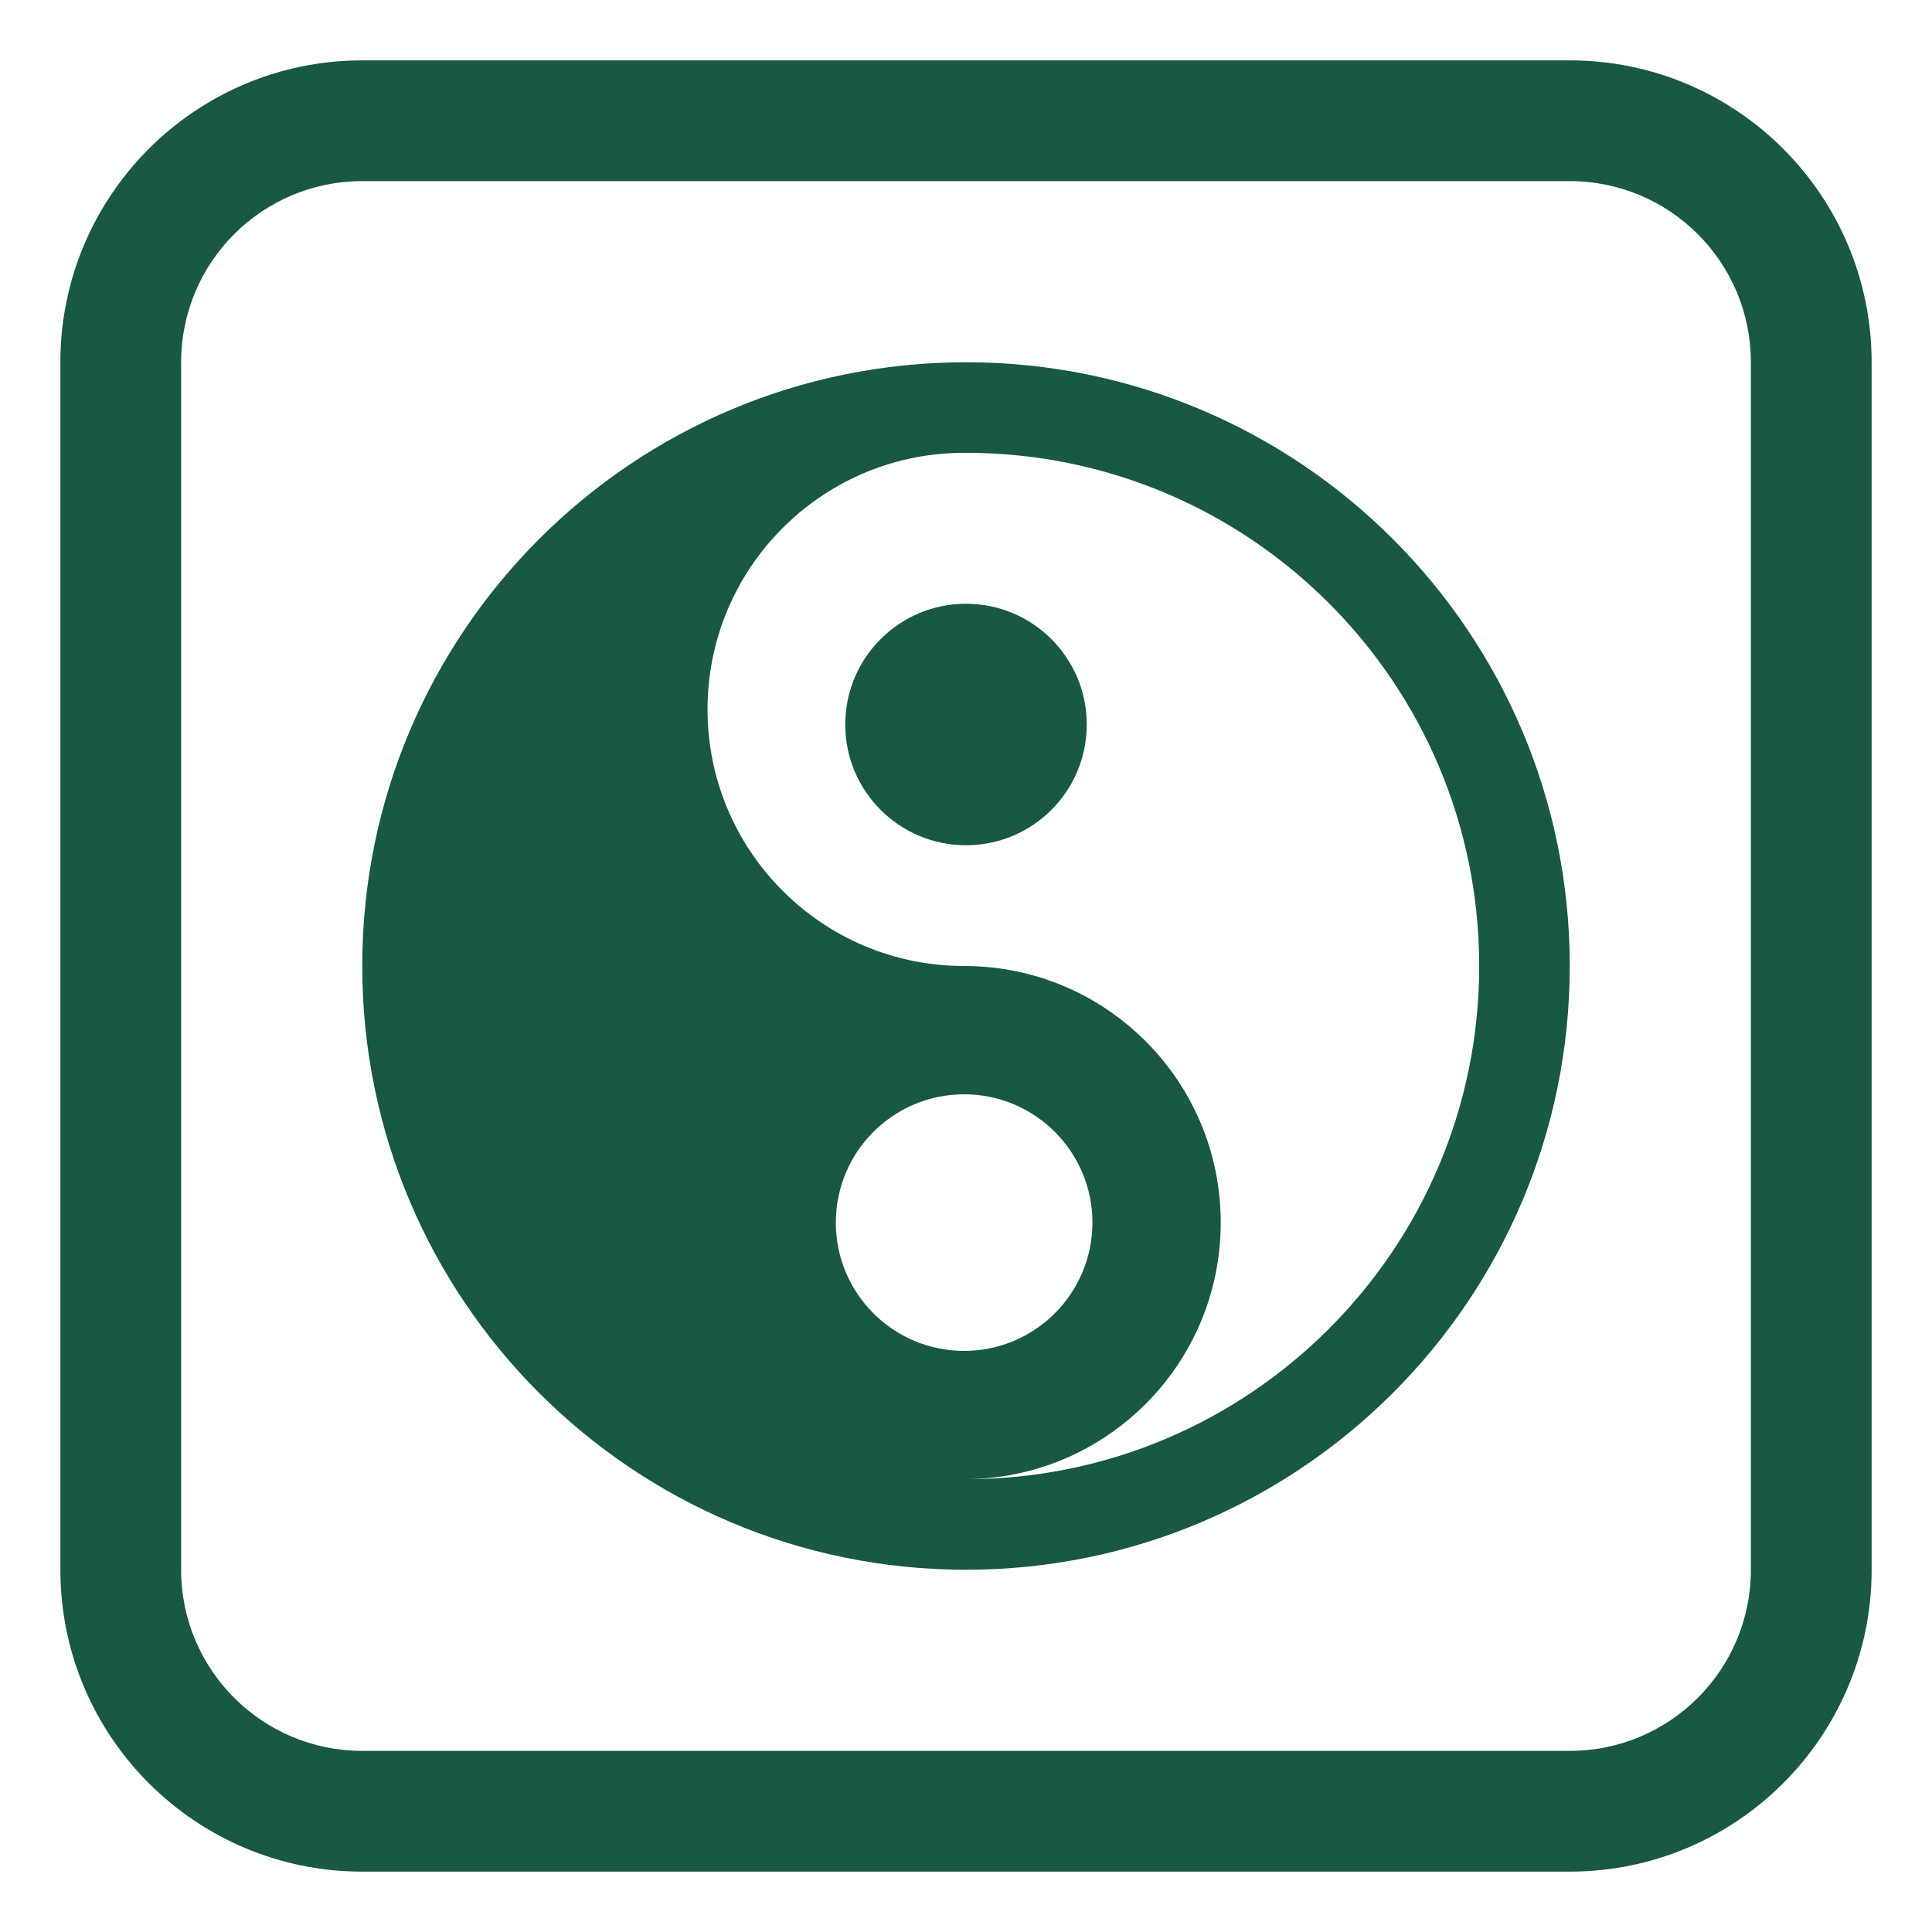 <?xml version="1.0" encoding="UTF-8"?> <svg xmlns="http://www.w3.org/2000/svg" viewBox="1984 2484 32 32" width="32" height="32" data-guides="{&quot;vertical&quot;:[],&quot;horizontal&quot;:[]}"><path fill="#185845" stroke="none" fill-opacity="1" stroke-width="1" stroke-opacity="1" color="rgb(51, 51, 51)" font-size-adjust="none" id="tSvg344d7e123d" title="Path 5" d="M 2002 2496 C 2002 2497.105 2001.105 2498 2000 2498C 1998.895 2498 1998 2497.105 1998 2496C 1998 2494.895 1998.895 2494 2000 2494C 2001.105 2494 2002 2494.895 2002 2496Z"></path><path fill="#185845" stroke="none" fill-opacity="1" stroke-width="1" stroke-opacity="1" color="rgb(51, 51, 51)" font-size-adjust="none" id="tSvg424cb883dc" title="Path 6" d="M 2010 2500 C 2010 2505.523 2005.523 2510 2000 2510C 1994.477 2510 1990 2505.523 1990 2500C 1990 2494.477 1994.477 2490 2000 2490C 2005.523 2490 2010 2494.477 2010 2500ZM 2008.5 2500 C 2008.5 2495.306 2004.694 2491.5 2000 2491.5C 1999.964 2491.5 1999.929 2491.5 1999.893 2491.501C 1997.581 2491.541 1995.719 2493.428 1995.719 2495.75C 1995.719 2498.097 1997.621 2500 1999.969 2500C 2002.316 2500 2004.219 2501.903 2004.219 2504.25C 2004.219 2506.597 2002.316 2508.5 1999.969 2508.5C 1999.979 2508.5 1999.99 2508.5 2000 2508.5C 2004.694 2508.5 2008.5 2504.694 2008.5 2500ZM 2002.094 2504.25 C 2002.094 2503.076 2001.142 2502.125 1999.969 2502.125C 1998.795 2502.125 1997.844 2503.076 1997.844 2504.25C 1997.844 2505.423 1998.795 2506.375 1999.969 2506.375C 2001.142 2506.375 2002.094 2505.423 2002.094 2504.25Z"></path><path fill="#185845" stroke="none" fill-opacity="1" stroke-width="1" stroke-opacity="1" color="rgb(51, 51, 51)" font-size-adjust="none" id="tSvg16049584ca1" title="Path 7" d="M 1990 2485 C 1987.239 2485 1985 2487.239 1985 2490C 1985 2496.667 1985 2503.333 1985 2510C 1985 2512.761 1987.239 2515 1990 2515C 1996.667 2515 2003.333 2515 2010 2515C 2012.761 2515 2015 2512.761 2015 2510C 2015 2503.333 2015 2496.667 2015 2490C 2015 2487.239 2012.761 2485 2010 2485C 2003.333 2485 1996.667 2485 1990 2485ZM 1987 2490 C 1987 2488.343 1988.343 2487 1990 2487C 1996.667 2487 2003.333 2487 2010 2487C 2011.657 2487 2013 2488.343 2013 2490C 2013 2496.667 2013 2503.333 2013 2510C 2013 2511.657 2011.657 2513 2010 2513C 2003.333 2513 1996.667 2513 1990 2513C 1988.343 2513 1987 2511.657 1987 2510C 1987 2503.333 1987 2496.667 1987 2490Z"></path><defs></defs></svg> 